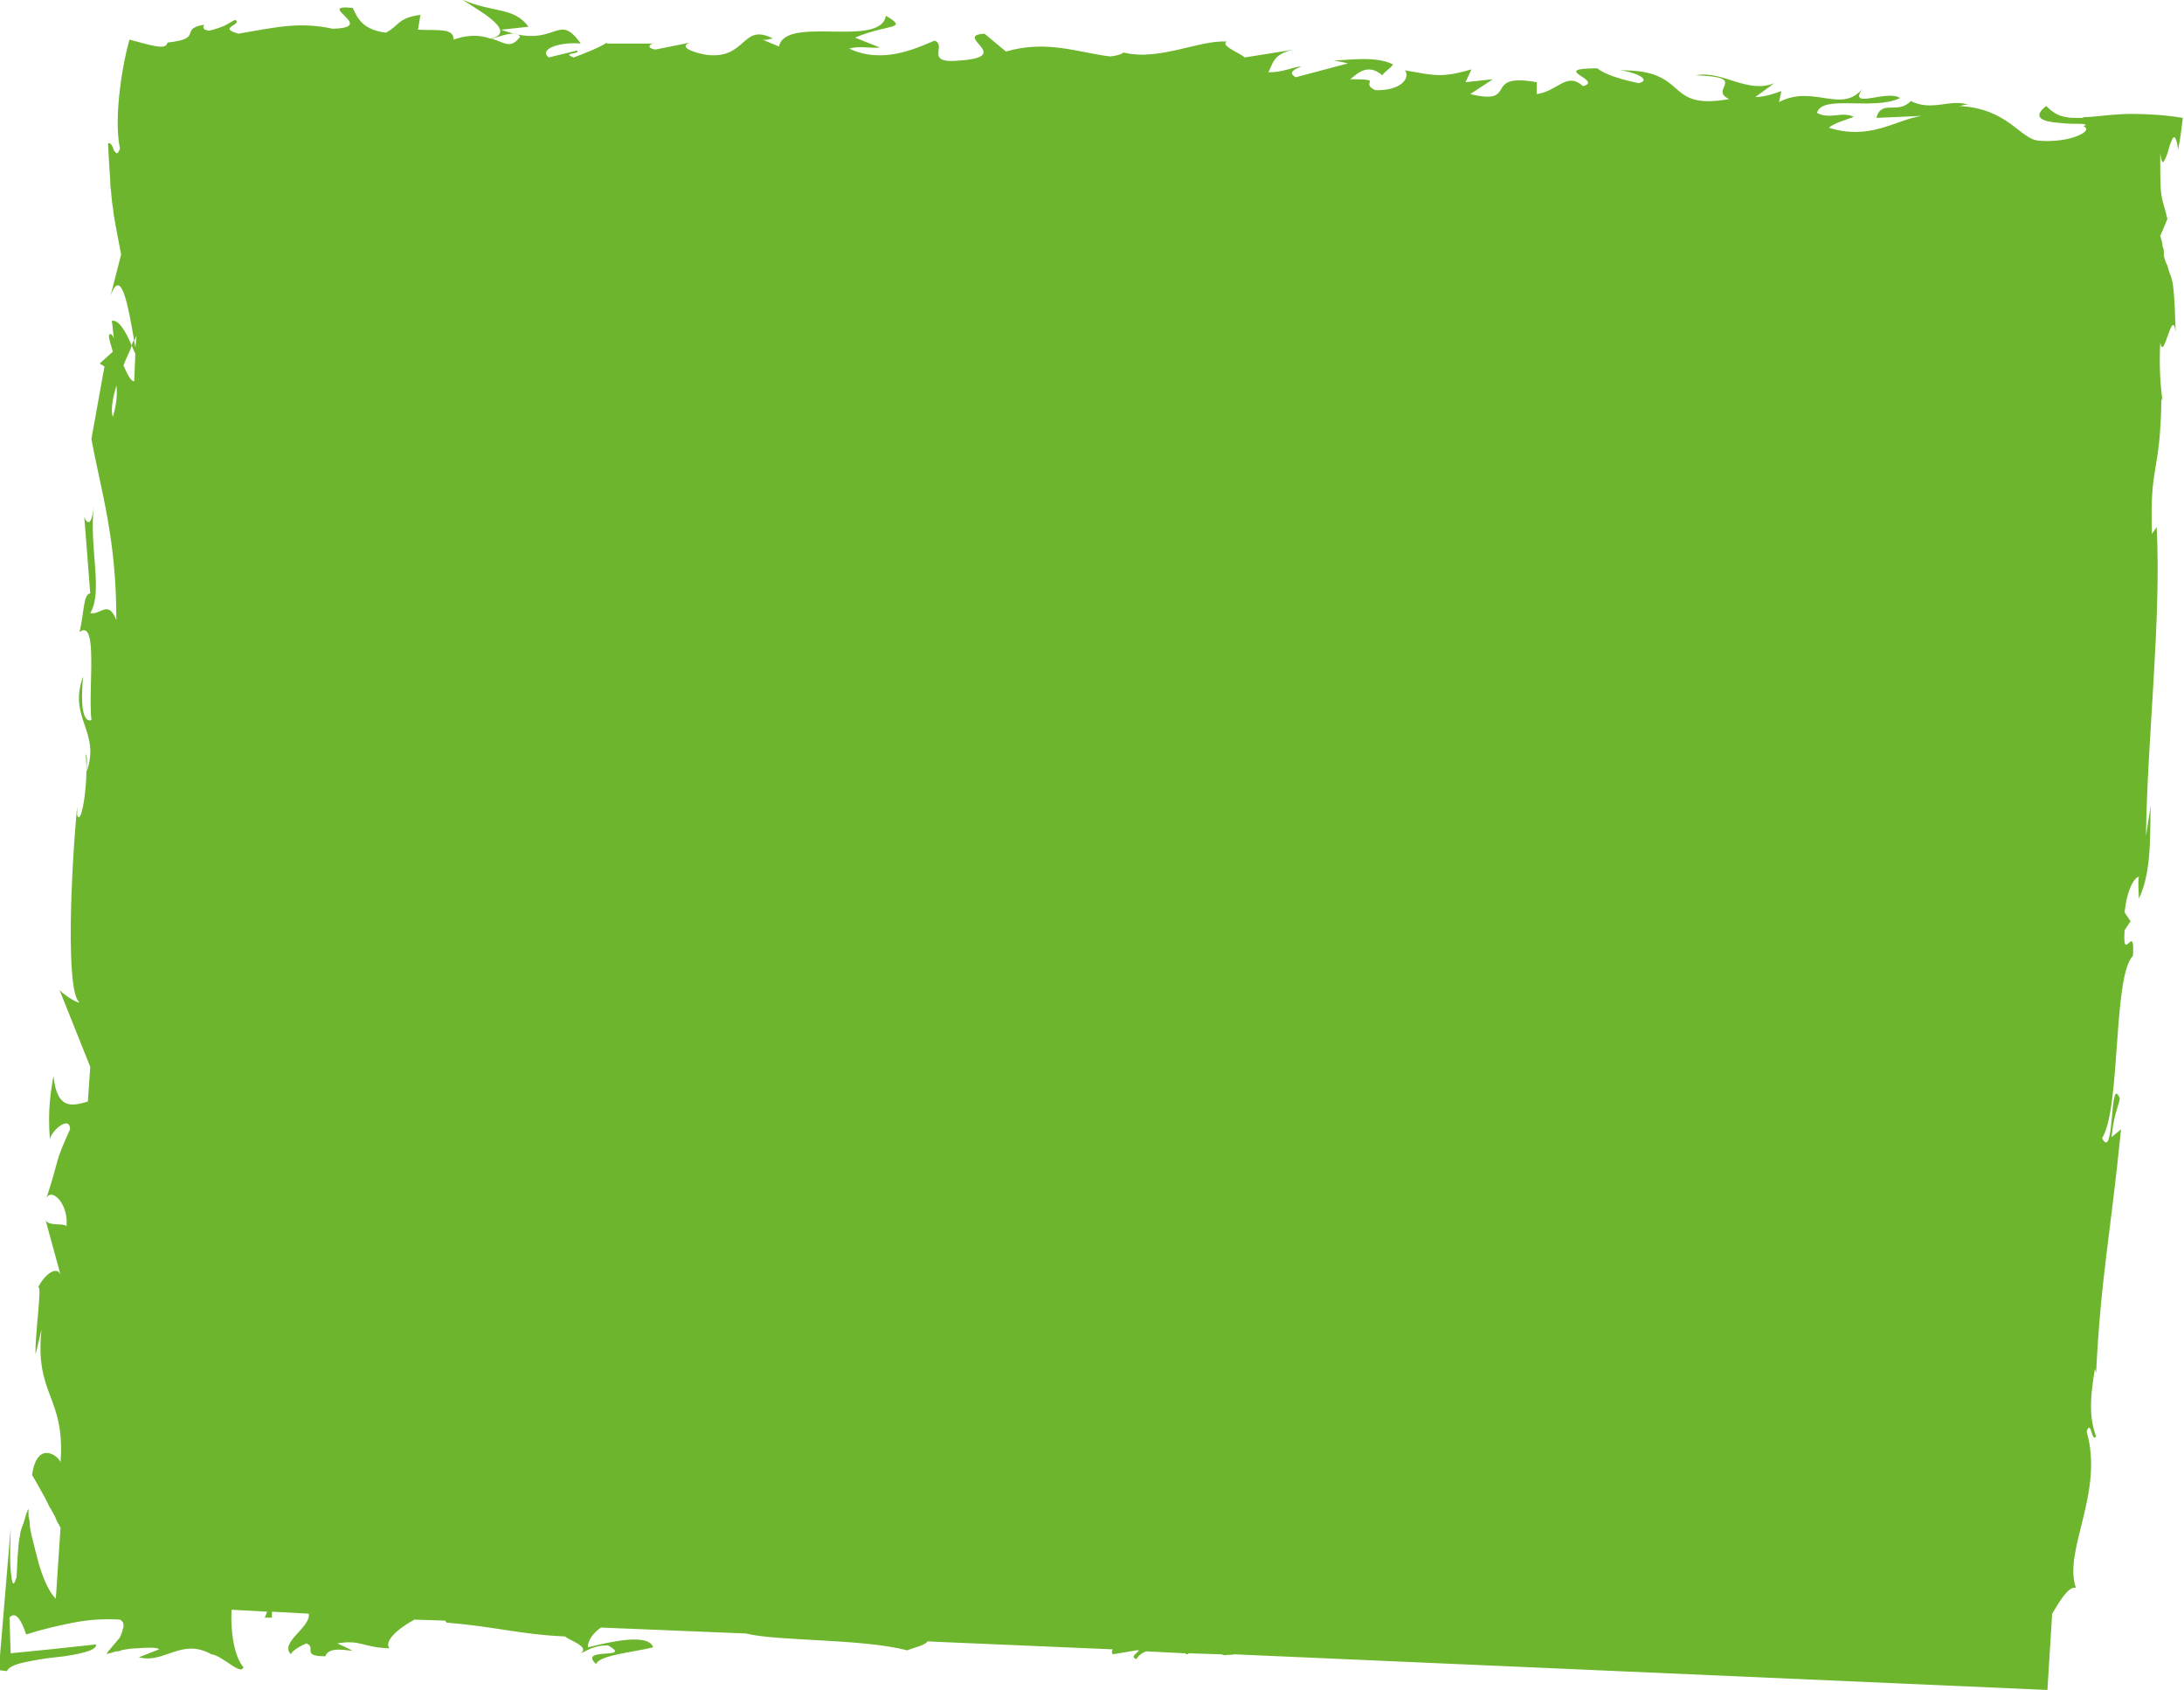 <svg fill="none" height="328" viewBox="0 0 424 328" width="424" xmlns="http://www.w3.org/2000/svg"><path d="m100.985 7.114c-1.844 2.499-2.997 1.154-5.533.385 1.614-.385 4.611-1.73 5.533-.385zm-79.082 73.829c-.461-1.538 0-3.653.692-6.152.231 1.73 0 3.845-.692 6.152zm395.641 75.366-.922 5.961c.231-18.842 2.997-41.721 2.075-59.986l-.922 1.346c-.461-14.036 1.614-11.152 1.844-26.34l.231.577c-.461-3.076-.692-7.114-.461-11.343.692 3.845 2.305-7.114 2.997-2.115-.23-7.498-.461-9.421-.922-10.767-.231-.577-.461-1.154-.692-2.115-.23-.385-.461-.961-.691-1.923 0-.192 0-.192 0-.385 0-.192 0-.192 0-.385s0-.577-.231-.961c0-.577-.231-1.346-.461-2.115.461-.961.922-2.115 1.383-3.268-.461-2.115-.922-3.076-1.153-4.614-.23-1.538-.23-3.845-.23-8.075.23 1.538.461 1.923.692 1.538.23-.385.691-1.346.922-2.307.23-.961.692-2.115.922-2.307.231-.385.692.192.922 2.307.461-2.115.692-4.23.923-6.152-3.459-.577-6.917-.769-9.915-.769-2.997 0-5.764.385-8.069.577-.692 0-1.153 0-1.614.192-.461 0-.692 0-1.153 0-.692 0-1.383 0-2.075-.192-1.383-.192-2.536-.961-3.689-2.115-2.997 2.307-.461 3.076 2.536 3.268 1.384.192 2.998.192 3.92.192.461 0 .922 0 1.153.192.23 0 0 .192-.462.192 1.614.769-.23 1.73-2.075 2.307-1.844.577-4.611.769-6.455.577-3.689-.192-5.995-6.345-15.678-6.729.922 0 .922-.385 2.075-.192-3.459-1.346-7.148 1.346-11.298-.769-2.536 2.692-5.764-.385-6.686 3.268l8.761-.385c-5.072.769-9.914 4.807-17.983 2.307.691-.769 3.227-1.538 4.841-2.115-2.305-1.154-4.611.577-7.147-.769.922-3.653 10.836-.385 16.139-2.884-2.536-1.73-10.144 2.307-7.378-1.73-4.15 4.807-9.453-.961-16.139 2.499l.461-2.115c-1.153.385-3.228 1.153-5.072 1.153l3.689-2.692c-5.303 2.115-9.914-2.499-15.217-1.538 10.606.385 2.306 2.692 6.456 4.614-12.912 2.307-7.378-5.768-21.212-5.576 2.306.192 6.456 1.73 3.689 2.499-2.767-.577-6.456-1.538-8.07-2.884-9.683 0 1.384 2.307-2.766 3.461-3.228-2.884-4.842.961-8.992 1.538v-2.307c-10.836-1.923-3.228 4.614-12.912 2.307l4.381-2.884-5.303.577 1.153-2.499c-5.764 1.73-7.378 1.154-12.911.192 1.152 1.538-.923 4.038-5.764 3.845-3.228-1.538 2.075-2.115-4.842-2.115 1.614-1.346 3.458-3.076 6.225-.769.461-.769 1.614-1.346 2.075-2.115-3.458-1.73-8.992-.769-11.528-.769.922.192 2.075.385 2.767.577l-10.145 2.692c-1.614-.961-.23-1.538 1.153-2.115-2.075.192-3.458 1.154-6.456 1.154.923-1.73.923-3.653 5.073-4.422l-9.684 1.538c-.692-.769-4.842-2.307-3.458-3.076-5.303-.385-13.142 3.845-20.059 2.115-.461.385-1.153.577-2.536.769-6.456-.769-12.22-3.268-20.29-.961l-4.15-3.461c-6.225.385 5.764 4.422-4.611 5.191-7.378.769-2.536-2.884-5.072-3.845-3.689 1.538-10.145 4.614-16.6 1.538 2.305-.577 3.919 0 5.994-.192l-4.842-1.923c6.225-2.692 10.606-1.538 5.995-4.23-1.153 6.345-19.598-.192-20.751 5.96l-3.227-1.346c.922.192 1.152-.192 2.075-.192-6.225-3.268-5.073 4.422-13.373 3.076-2.767-.577-4.842-1.538-2.767-2.307l-6.686 1.346c-1.614-.192-1.383-.961-.461-1.154h-8.992v-.192c-1.383.961-4.841 2.307-6.455 2.884-2.537-.961 1.383-.577.691-1.346l-5.533 1.346c-2.075-1.73 2.536-3.076 6.225-2.692-4.611-6.537-4.611 1.346-15.448-2.692l5.303-.577c-2.766-3.845-6.917-2.692-12.681-5.191 1.383 1.154 11.297 6.152 5.303 7.498-1.614-.577-3.92-.961-7.147.192 0-2.307-2.997-1.73-6.917-1.923l.461-2.884c-4.381.577-4.15 2.115-6.686 3.461-4.611-.577-5.533-2.884-6.456-4.807-7.608-.769 5.072 3.845-3.92 4.038-6.225-1.346-10.606-.385-18.214.961-4.381-1.154.922-1.73-.692-2.692l-2.075 1.154c-.922.385-2.075.769-2.997.961-1.383-.192-1.153-.769-.922-1.154-2.536.385-2.536 1.154-2.767 1.73-.231.769-.922 1.346-4.381 1.73-.231 1.538-2.997.577-7.378-.577-.692 2.499-1.383 5.768-1.844 9.613-.461 3.845-.692 8.075 0 11.536-.461 1.346-.692.961-1.153.385-.231-.769-.692-1.73-1.153-1.346.231 5.383.461 6.537.461 8.267.231 1.73.231 2.884.461 4.037.231 2.307.692 4.23 1.614 9.229l-2.075 8.075c2.075-5.96 3.458 1.923 4.611 8.652.231-.385.231-.577.461-.961l-.231 2.307c0-.385-.231-.961-.231-1.538-.231.385-.461.769-.461 1.153.231.577.461 1.154.692 1.538l-.231 5.383c-.692 0-1.383-1.538-2.075-3.076.461-1.346 1.153-2.499 1.614-3.845-1.153-2.692-2.536-5.191-3.92-4.806.231.769.231 2.115.461 3.461-.231-.769-.692-1.154-.922-.769-.231.385.231 1.538.692 3.268l-2.536 2.307.922.577-2.536 14.035c1.845 10.19 4.842 19.034 4.842 35.184-1.614-4.037-2.997-.961-5.072-1.345 2.536-4.23-.231-12.498.692-20.765-.461 4.23-1.383 3.269-1.844 2.115l1.153 14.804c-1.383.193-1.153 3.653-2.075 7.499 3.689-2.692 1.614 11.151 2.306 17.111-1.153.384-2.306-1.154-1.614-8.46-2.997 8.075 3.458 10.575.692 18.458 0-1.731.231-2.692-.231-3.461.692 4.23-.692 14.42-1.614 11.92v-1.73c-1.153 11.92-2.306 36.145.461 38.068-.461.192-3.458-1.731-3.92-2.5l5.995 14.997-.461 6.729c-2.767.769-5.995 1.923-6.686-4.999-.461 2.884-1.153 6.345-.692 12.305.461-1.923 3.919-4.614 3.919-1.923-3.228 7.114-1.844 4.999-4.611 13.459.922-2.307 4.381.961 3.92 5.383-.461-.769-3.92.192-4.15-1.538l2.997 10.959c-.692-1.923-3.228 0-4.381 2.499.922-1.153-.692 9.806-.461 12.882l1.153-4.807c-1.383 12.882 4.611 12.882 3.689 25.764-.692-1.539-4.611-4.038-5.533 2.499.461.769 1.153 1.923 2.075 3.653.461.769.922 1.73 1.383 2.692.231.192.231.384.461.769.231.192.231.577.461.769.231.577.461 1.153.692 1.538.231.192.231.577.461.769l-.922 13.843c-1.153-1.154-2.306-3.461-3.228-6.537-.461-1.73-.922-3.461-1.383-5.383-.231-.962-.461-1.923-.461-2.884 0-.577-.231-.962-.231-1.539 0-.192 0-.384 0-.769 0-.192 0-.576 0-.576 0 .192 0 .384-.231.576 0 .193 0 .385-.231.577 0 .385-.231.769-.231.962-.231.576-.231.961-.461 1.345-.231.769-.461 1.154-.461 1.731-.231.961-.461 2.499-.692 8.267-.692 2.307-.922 1.154-1.153-1.346-.231-2.499 0-6.152 0-8.075l-2.306 27.494 1.614.192c.231-.769 1.614-1.346 3.458-1.73 1.844-.385 3.92-.769 5.995-.962 2.075-.192 4.15-.576 5.534-.961 1.383-.385 2.306-.769 2.306-1.538-5.072.577-10.606 1.153-16.6 1.73l-.231-6.921c1.153-1.346 2.306.384 3.228 3.268 2.997-.961 6.225-1.73 9.222-2.307s5.995-.769 8.992-.577c.692.385.692.769.692 1.346 0 .385-.231.577-.231.961 0 .193-.231.385-.231.577 0 .193-.231.385-.231.577-.461.577-1.153 1.346-1.614 1.923-.461.576-.922.961-.922 1.346.231-.193.692-.193 1.153-.385.231 0 .461-.192.692-.192.231 0 .692 0 .922-.193.922-.192 1.845-.384 2.997-.384 2.075-.192 4.15-.192 4.381.192l-3.92 1.538c4.842 1.346 8.3-3.845 14.064-.576 2.075.192 5.764 4.229 6.225 2.499-1.845-2.115-2.536-7.114-2.306-11.151l6.917.384-.461 1.154h1.383v-1.154l7.147.385c.461 2.691-5.764 5.575-3.458 7.883.231-.77 2.075-1.731 2.997-2.115 2.075.769-1.153 2.499 3.689 2.499.922-3.076 9.453.769 2.306-2.499 4.611-.769 4.842.769 10.145.961-1.153-1.346 1.614-3.845 4.842-5.576l5.995.193c0 .192.231.192.231.384 9.453.769 14.294 2.307 23.056 2.692.691.769 4.841 1.922 2.997 3.268 1.383-.577 2.536-1.538 5.303-1.538 5.072 2.884-5.995.192-2.306 3.653.461-1.73 7.148-2.307 11.067-3.268-.922-2.884-8.761-.962-12.681 0 0-1.346.923-2.692 2.536-3.846l28.129 1.154c6.225 1.538 22.364.961 31.356 3.268 1.383-.576 3.458-.961 3.92-1.73l35.967 1.538c-.231.385-.231.577 0 .962l4.611-.77h.461c-.23.577-1.844 1.154-.461 1.731.231-.577.922-1.154 1.845-1.538l7.608.384.231.193c.23 0 .23 0 .461-.193l6.225.193c.23 0 .461.192.922.192.461-.192 1.153 0 1.614-.192l157.934 6.921.922-14.804c1.614-2.692 3.228-5.384 4.611-4.999-2.536-7.306 5.534-18.457 2.075-30.378.922-2.499.922 2.308 1.845.962-1.153-3.076-1.384-6.537-.231-13.074l.231.769c.922-18.65 2.766-26.532 4.841-47.297l-1.844 1.538c.461-4.422 1.153-5.383 1.614-7.498-2.075-5.191-.922 12.497-3.459 7.691 3.689-5.768 2.076-31.531 5.995-35.377.461-6.921-2.075 1.923-1.614-4.998l1.153-1.731-1.153-1.73c.461-4.422 1.845-6.729 2.767-6.922-.231 1.154 0 3.077 0 4.23 2.767-5.383 2.075-14.996 2.305-18.073z" fill="#6cb52d"/></svg>